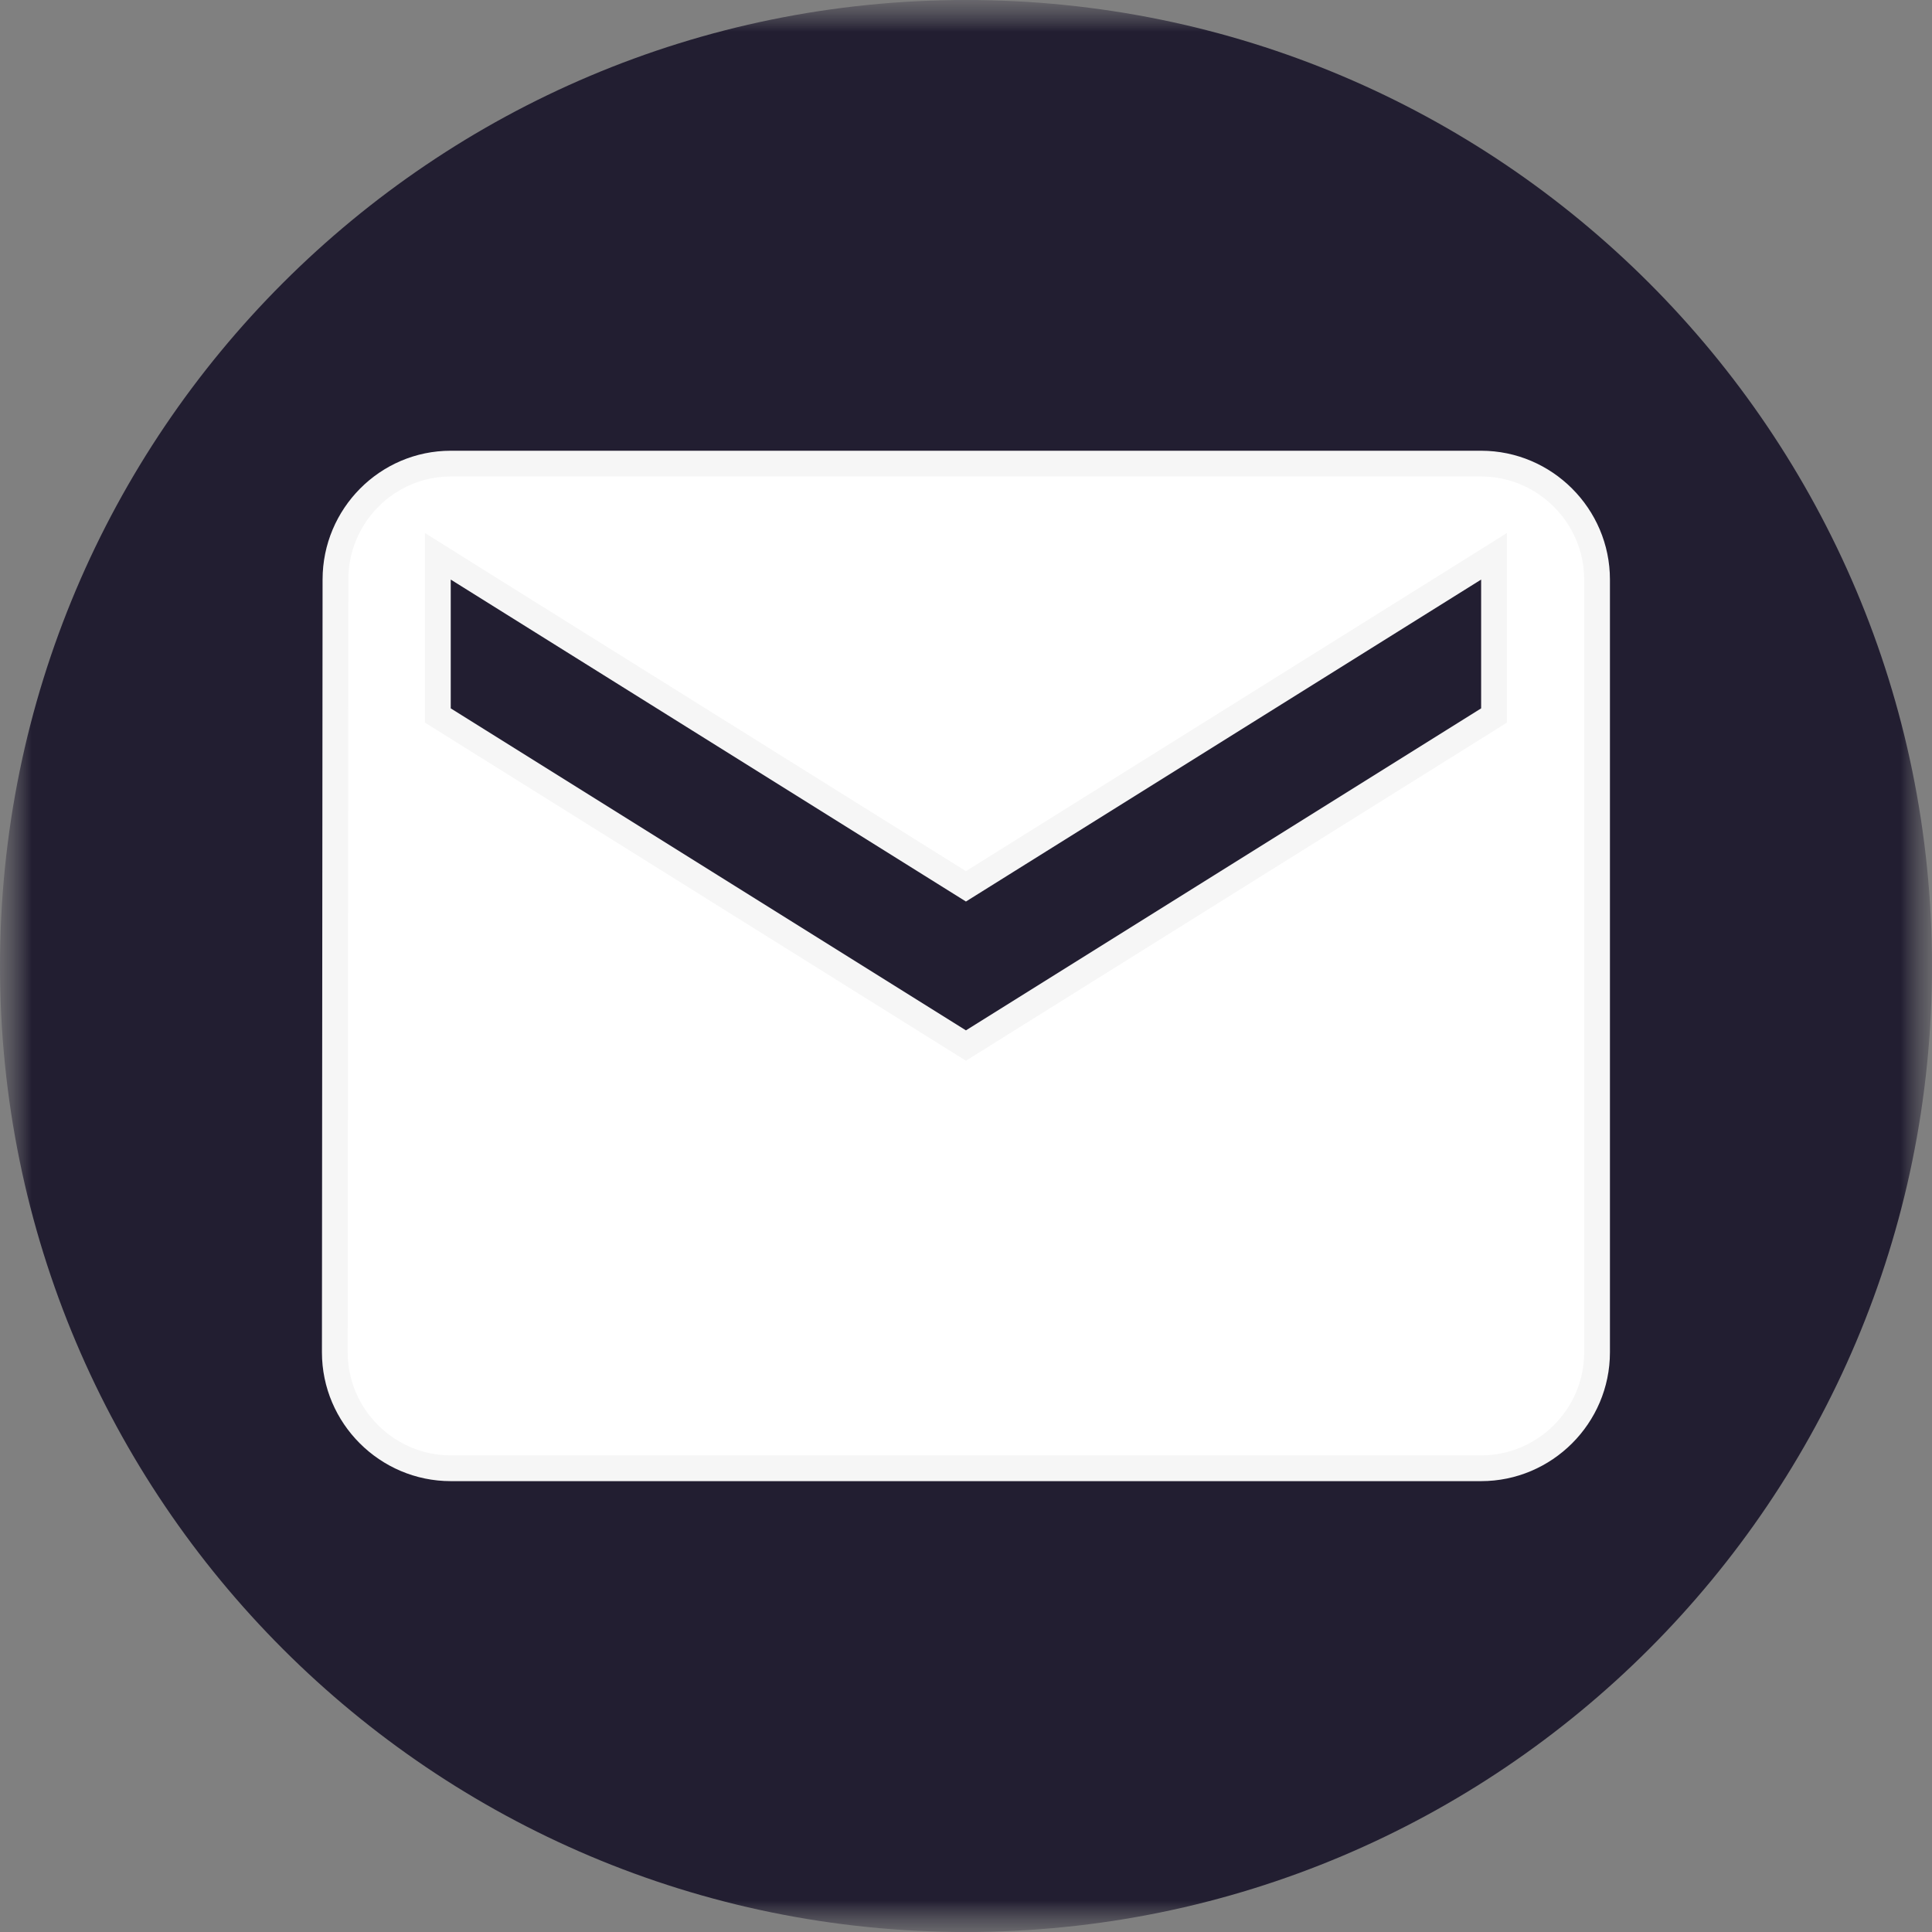 <?xml version="1.0" encoding="UTF-8"?> <svg xmlns="http://www.w3.org/2000/svg" width="30" height="30" viewBox="0 0 30 30" fill="none"><rect x="0" y="0" width="30" height="30" fill="#808080" stroke="none"/><g clip-path="url(#clip0_2032_85)"><mask id="mask0_2032_85" style="mask-type:luminance" maskUnits="userSpaceOnUse" x="0" y="0" width="30" height="30"><path d="M30 0H0V30H30V0Z" fill="white"></path></mask><g mask="url(#mask0_2032_85)"><mask id="mask1_2032_85" style="mask-type:luminance" maskUnits="userSpaceOnUse" x="0" y="0" width="30" height="30"><path d="M30 0H0V30H30V0Z" fill="white"></path></mask><g mask="url(#mask1_2032_85)"><path d="M30 15C30 6.716 23.284 0 15 0C6.716 0 0 6.716 0 15C0 23.284 6.716 30 15 30C23.284 30 30 23.284 30 15Z" fill="#221E31"></path><path d="M5.209 8.999C5.209 8.009 6.011 7.199 6.999 7.199H22.999C23.989 7.199 24.799 8.01 24.799 8.999V20.999C24.799 21.989 23.989 22.799 22.999 22.799H6.999C6.01 22.799 5.199 21.989 5.199 20.999L5.209 8.999ZM23.105 11.169L23.199 11.11V10.999V8.999V8.638L22.893 8.83L14.999 13.763L7.105 8.83L6.799 8.638V8.999V10.999V11.11L6.893 11.169L14.893 16.169L14.999 16.235L15.105 16.169L23.105 11.169Z" fill="white" stroke="#F6F6F6" stroke-width="0.4"></path></g></g></g><defs><clipPath id="clip0_2032_85"><rect width="30" height="30" fill="white"></rect></clipPath></defs></svg> 